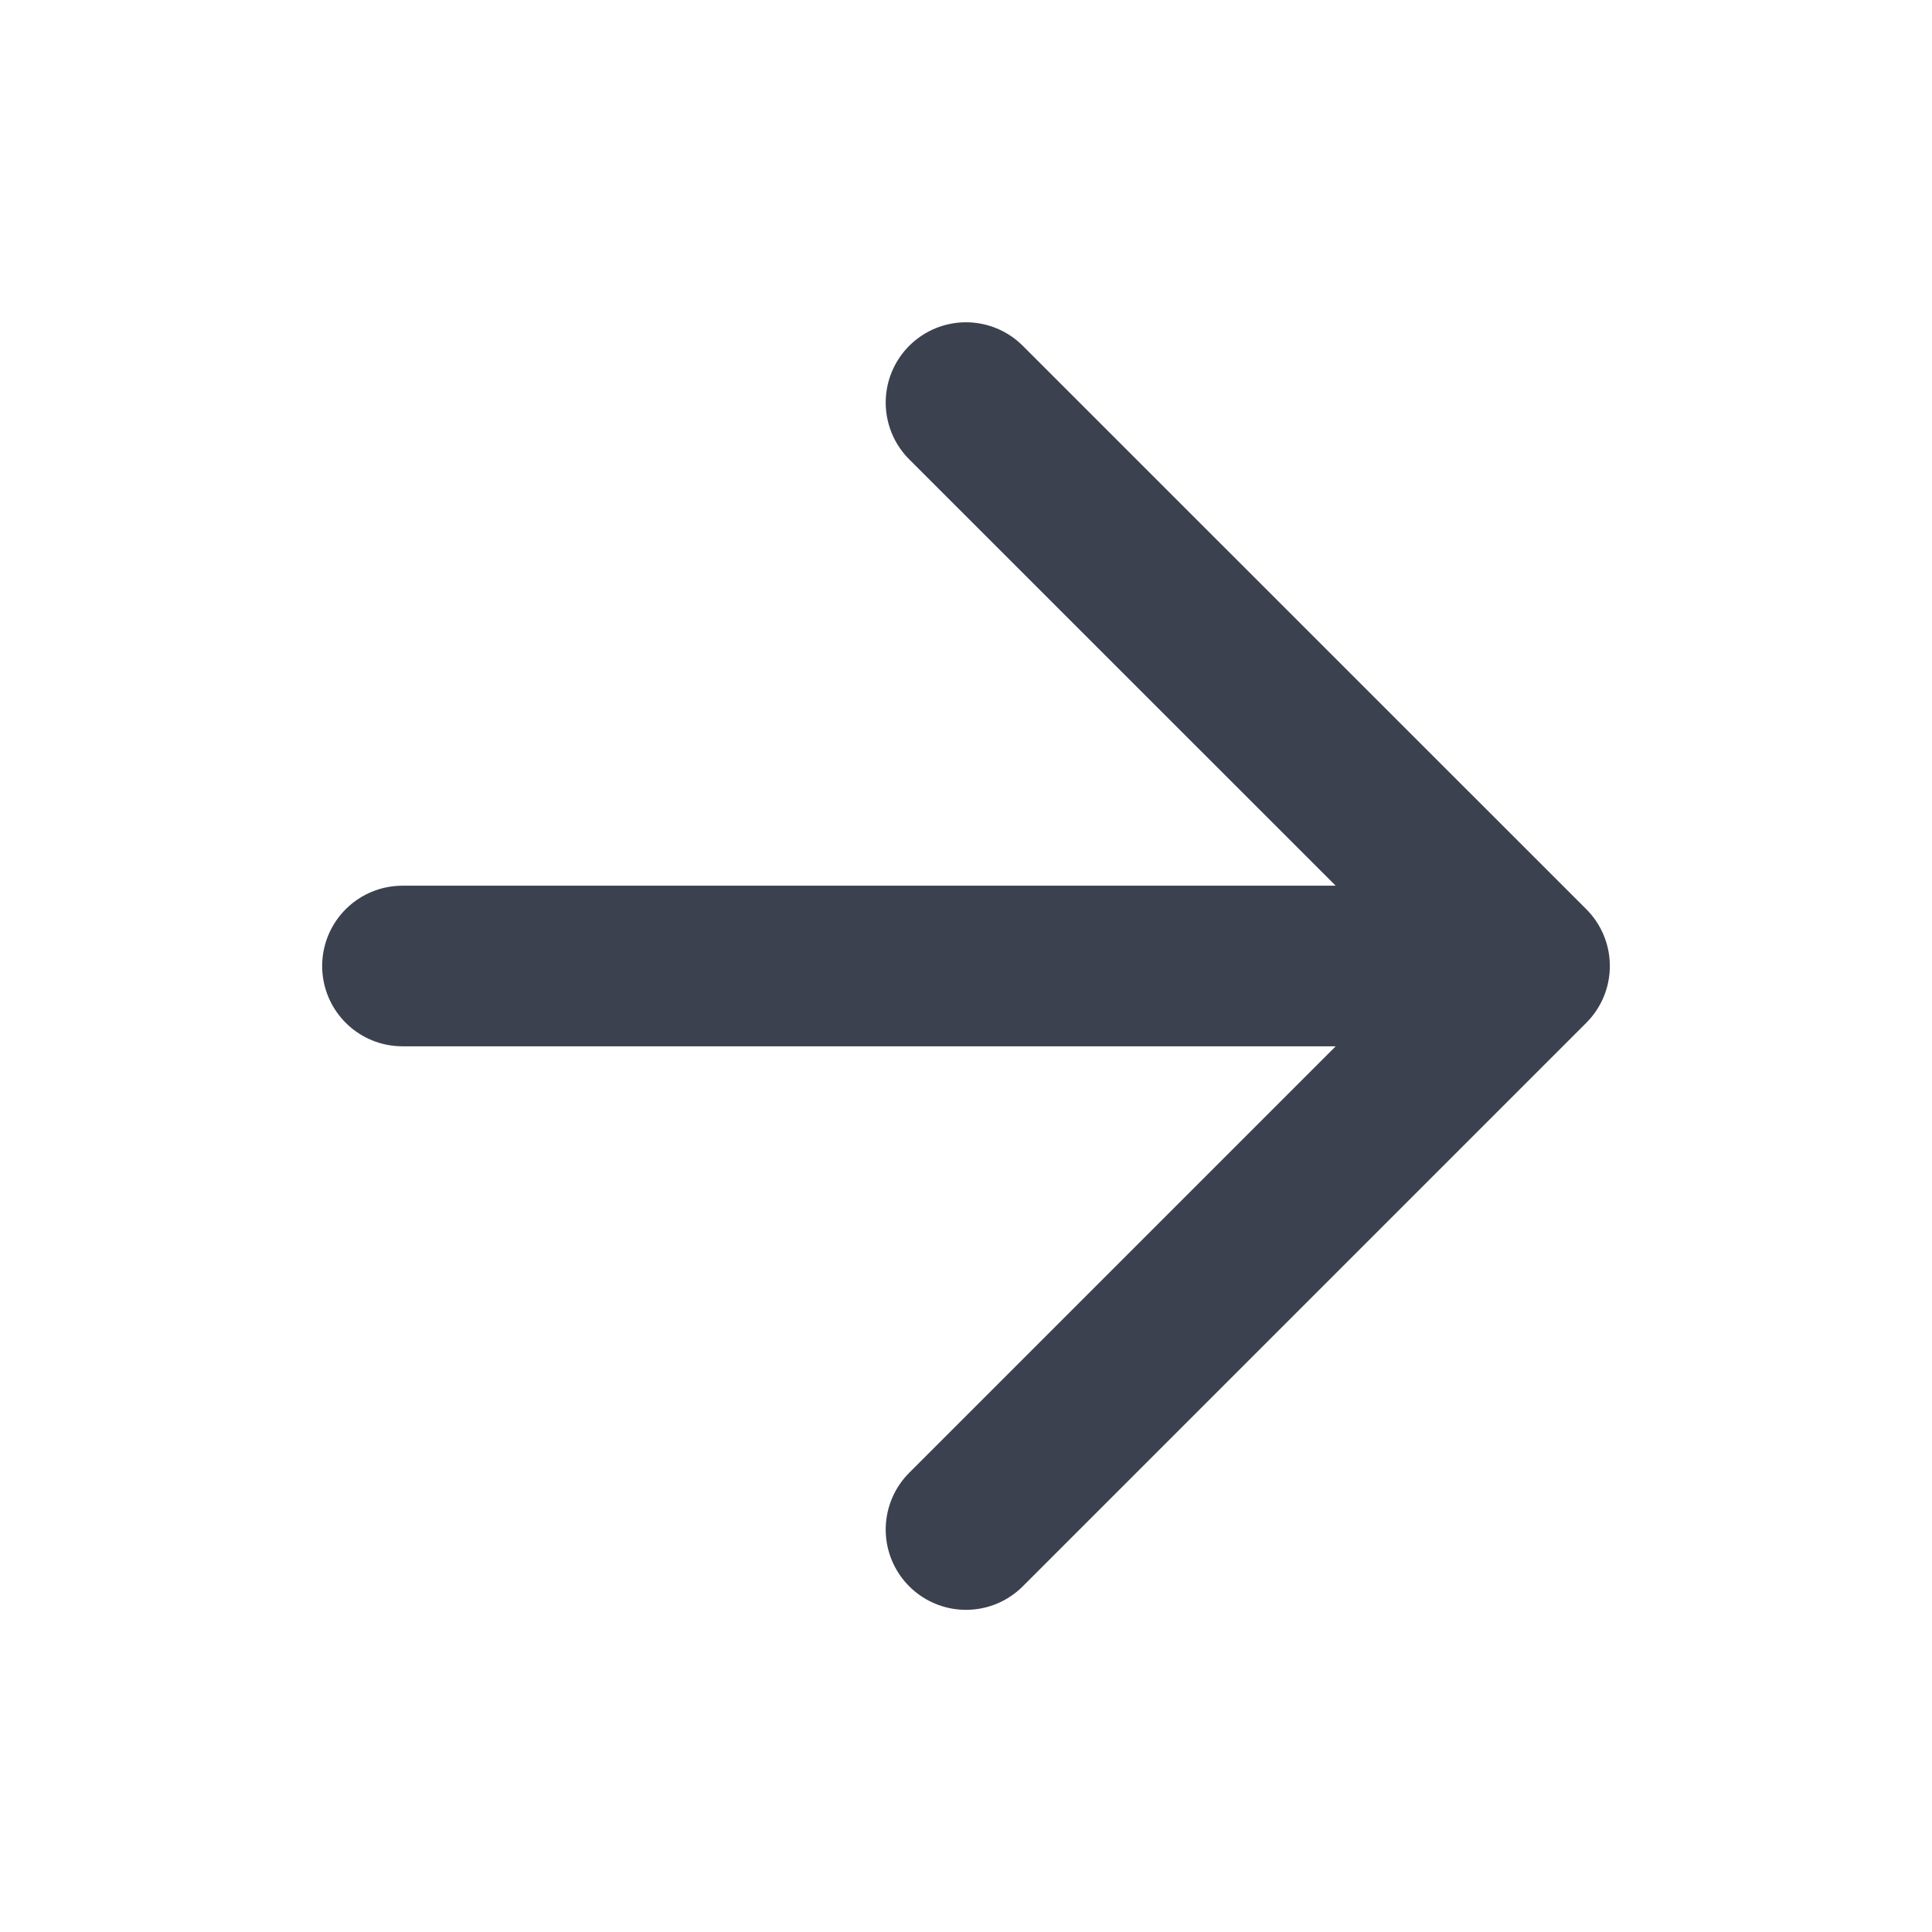 <svg xmlns='http://www.w3.org/2000/svg' width='16' height='16' viewBox='0 0 16 16' fill='none'><path d='M3.333 8H12.667M12.667 8L8 3.334M12.667 8L8 12.667' stroke='#3C414F' stroke-width='1.33' stroke-linecap='round' stroke-linejoin='round'/></svg>